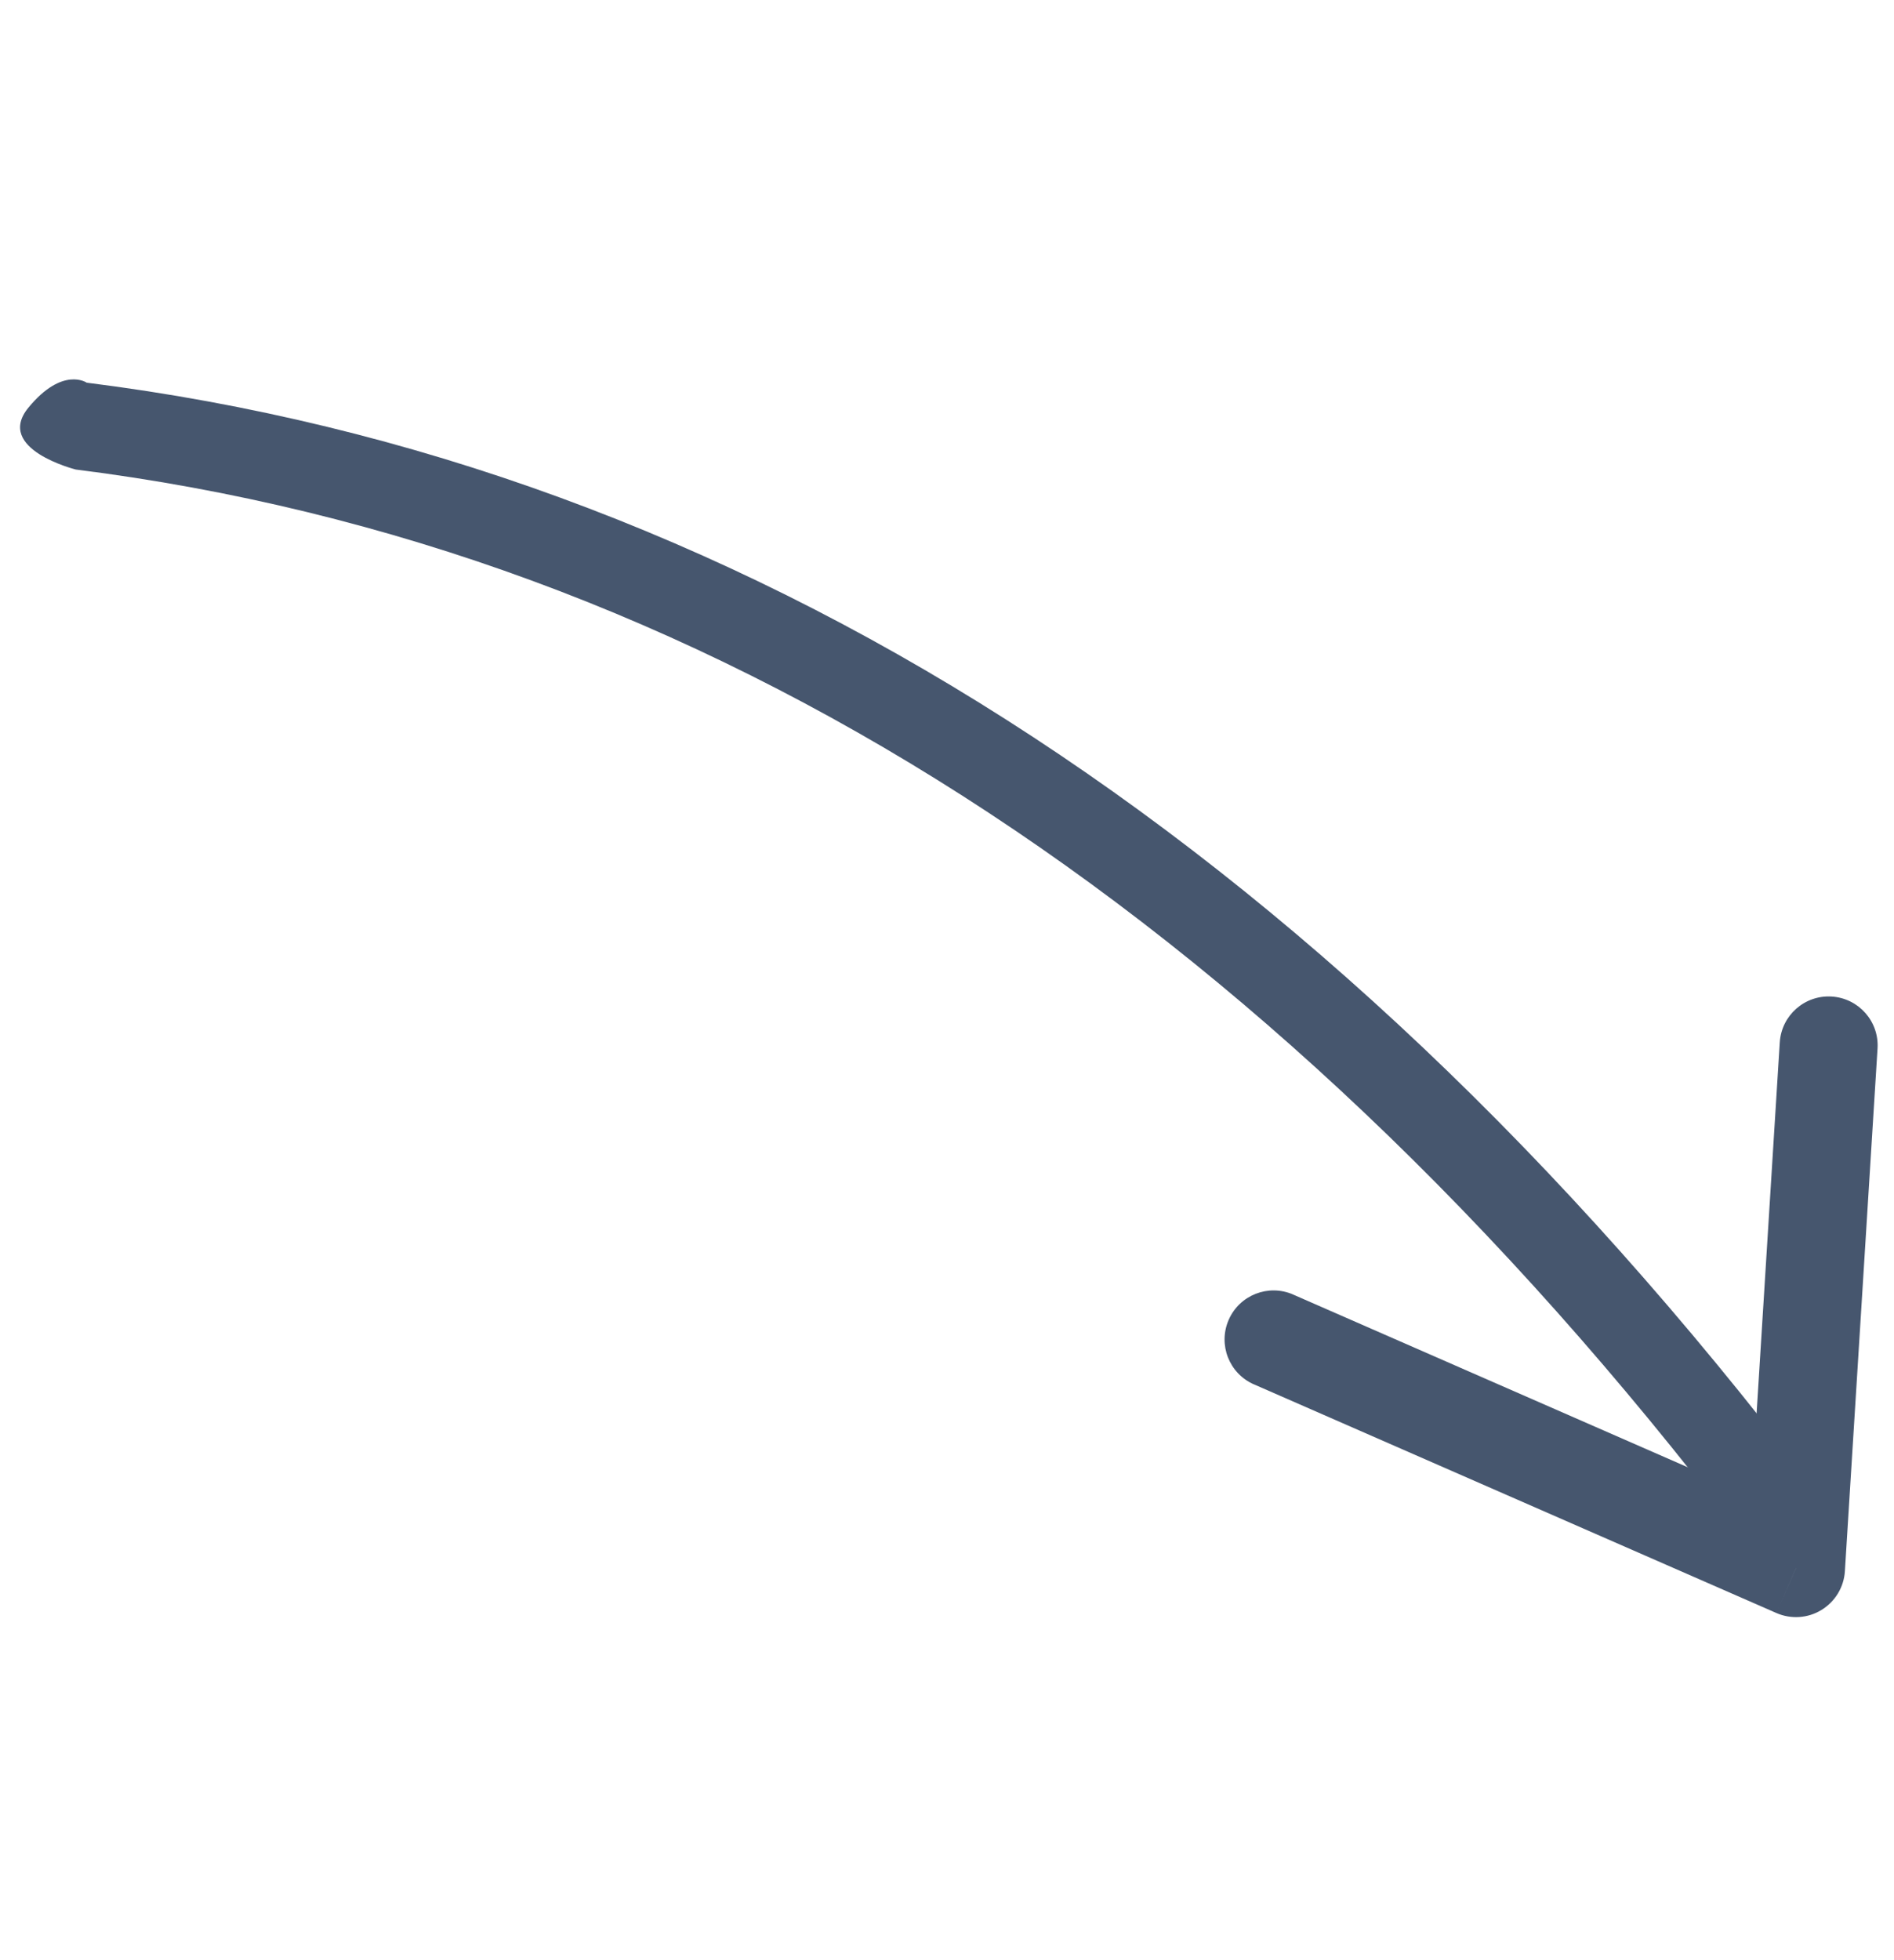 <svg fill="none" height="30" viewBox="0 0 29 30" width="29" xmlns="http://www.w3.org/2000/svg"><g fill="#46566e"><path d="m27.577 23.602c.226-.172.311-.461.237-.718-.022-.078-.059-.152-.112-.221-7.559-9.902-16.433-15.557-26.374-16.806 0 0-.368-.255-.892.381-.524.636.724.948.724.948 9.572 1.203 18.144 6.684 25.477 16.29.225.294.645.35.939.126z"/><path d="m19.801 19.813c-.38-.166-.822.007-.988.387s.007.822.387.988zm7.699 4.187-.301.687c.224.098.482.081.691-.047.209-.128.343-.349.358-.593zm1.248-7.953c.026-.413-.288-.769-.702-.795-.413-.026-.769.288-.795.702zm-9.549 5.14 8 3.5.601-1.374-8-3.5zm9.049 2.86.5-8-1.497-.094-.5 8z"/></g></svg>